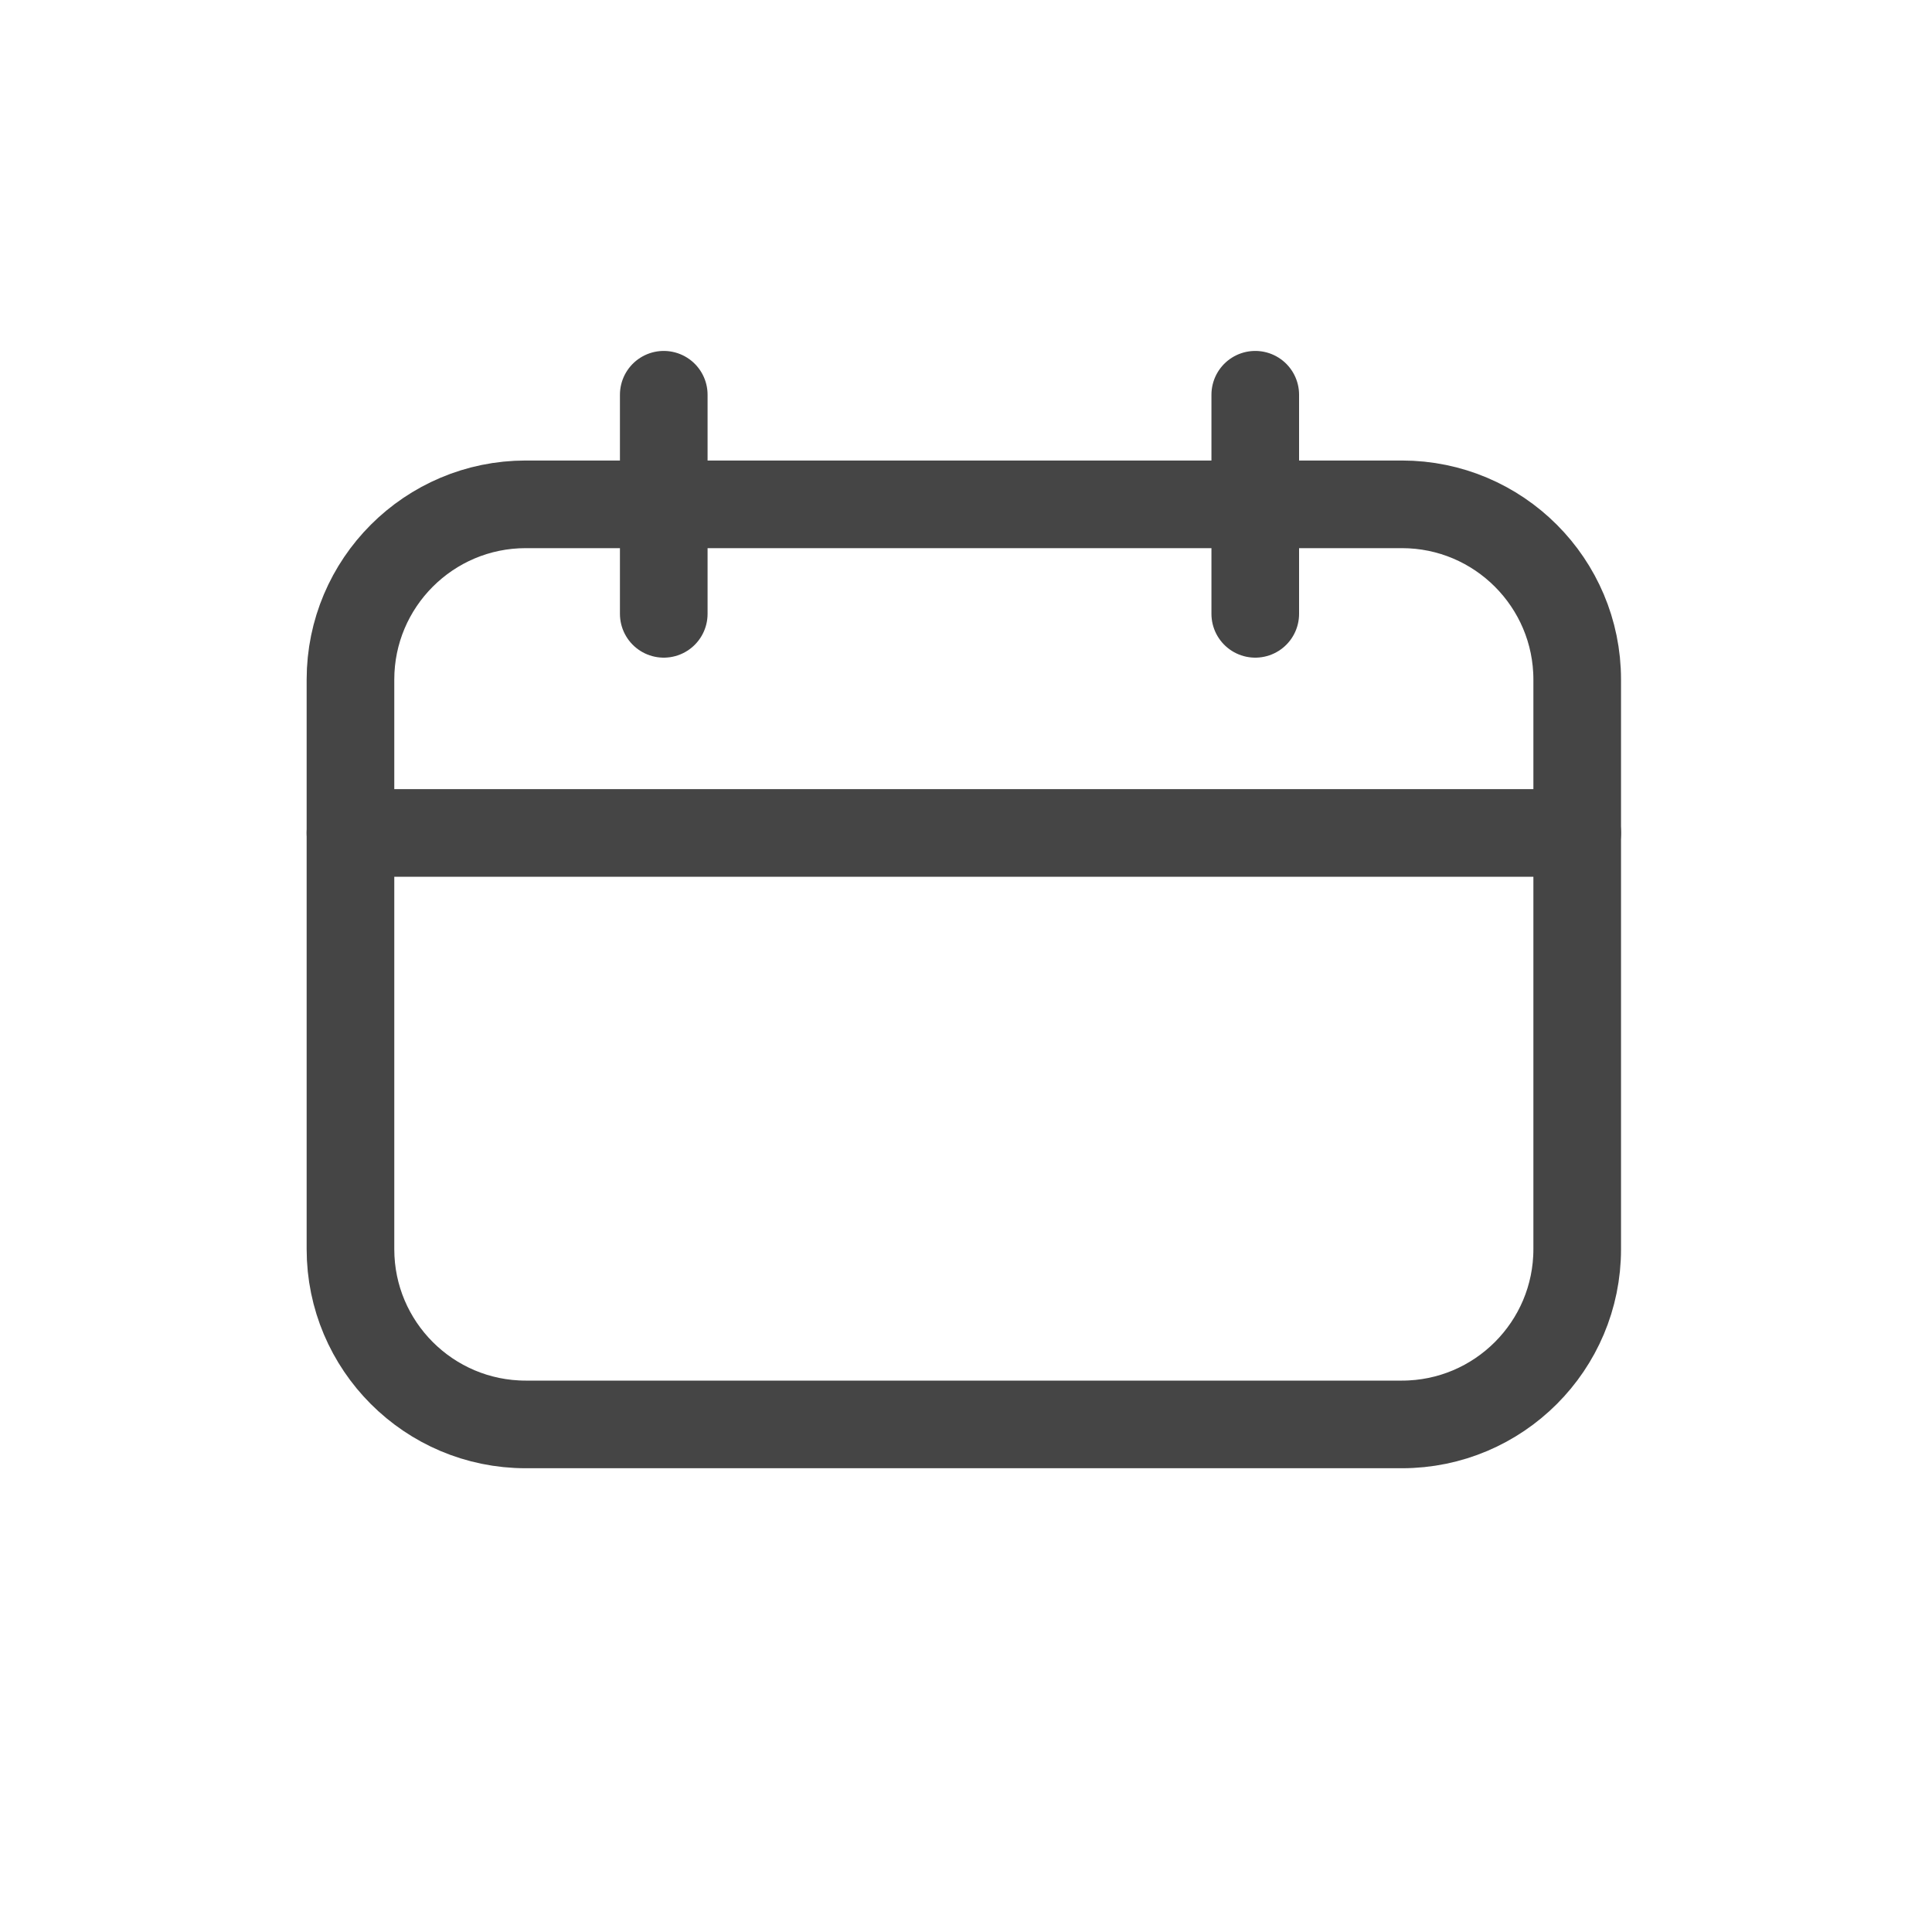 <?xml version="1.0" encoding="UTF-8" standalone="no"?>
<!DOCTYPE svg PUBLIC "-//W3C//DTD SVG 1.1//EN" "http://www.w3.org/Graphics/SVG/1.1/DTD/svg11.dtd">
<svg width="100%" height="100%" viewBox="0 0 250 250" version="1.1" xmlns="http://www.w3.org/2000/svg" xmlns:xlink="http://www.w3.org/1999/xlink" xml:space="preserve" style="fill-rule:evenodd;clip-rule:evenodd;stroke-linecap:round;stroke-linejoin:round;">
    <path d="M204.09,87.94C204.09,75.423 193.927,65.26 181.41,65.26L68.03,65.26C55.513,65.26 45.35,75.423 45.35,87.94L45.35,161.64C45.35,174.157 55.513,184.32 68.03,184.32L181.41,184.32C193.927,184.32 204.09,174.157 204.09,161.64L204.09,87.94Z" style="fill:none;stroke:rgb(69,69,69);stroke-width:11.34px;"/>
    <path d="M162.43,51.08L162.43,79.43" style="fill:none;stroke:rgb(69,69,69);stroke-width:11.34px;"/>
    <path d="M85.89,79.43L85.89,51.08" style="fill:none;stroke:rgb(69,69,69);stroke-width:11.34px;"/>
    <path d="M45.35,107.78L204.09,107.78" style="fill:none;stroke:rgb(69,69,69);stroke-width:11.34px;"/>
</svg>
